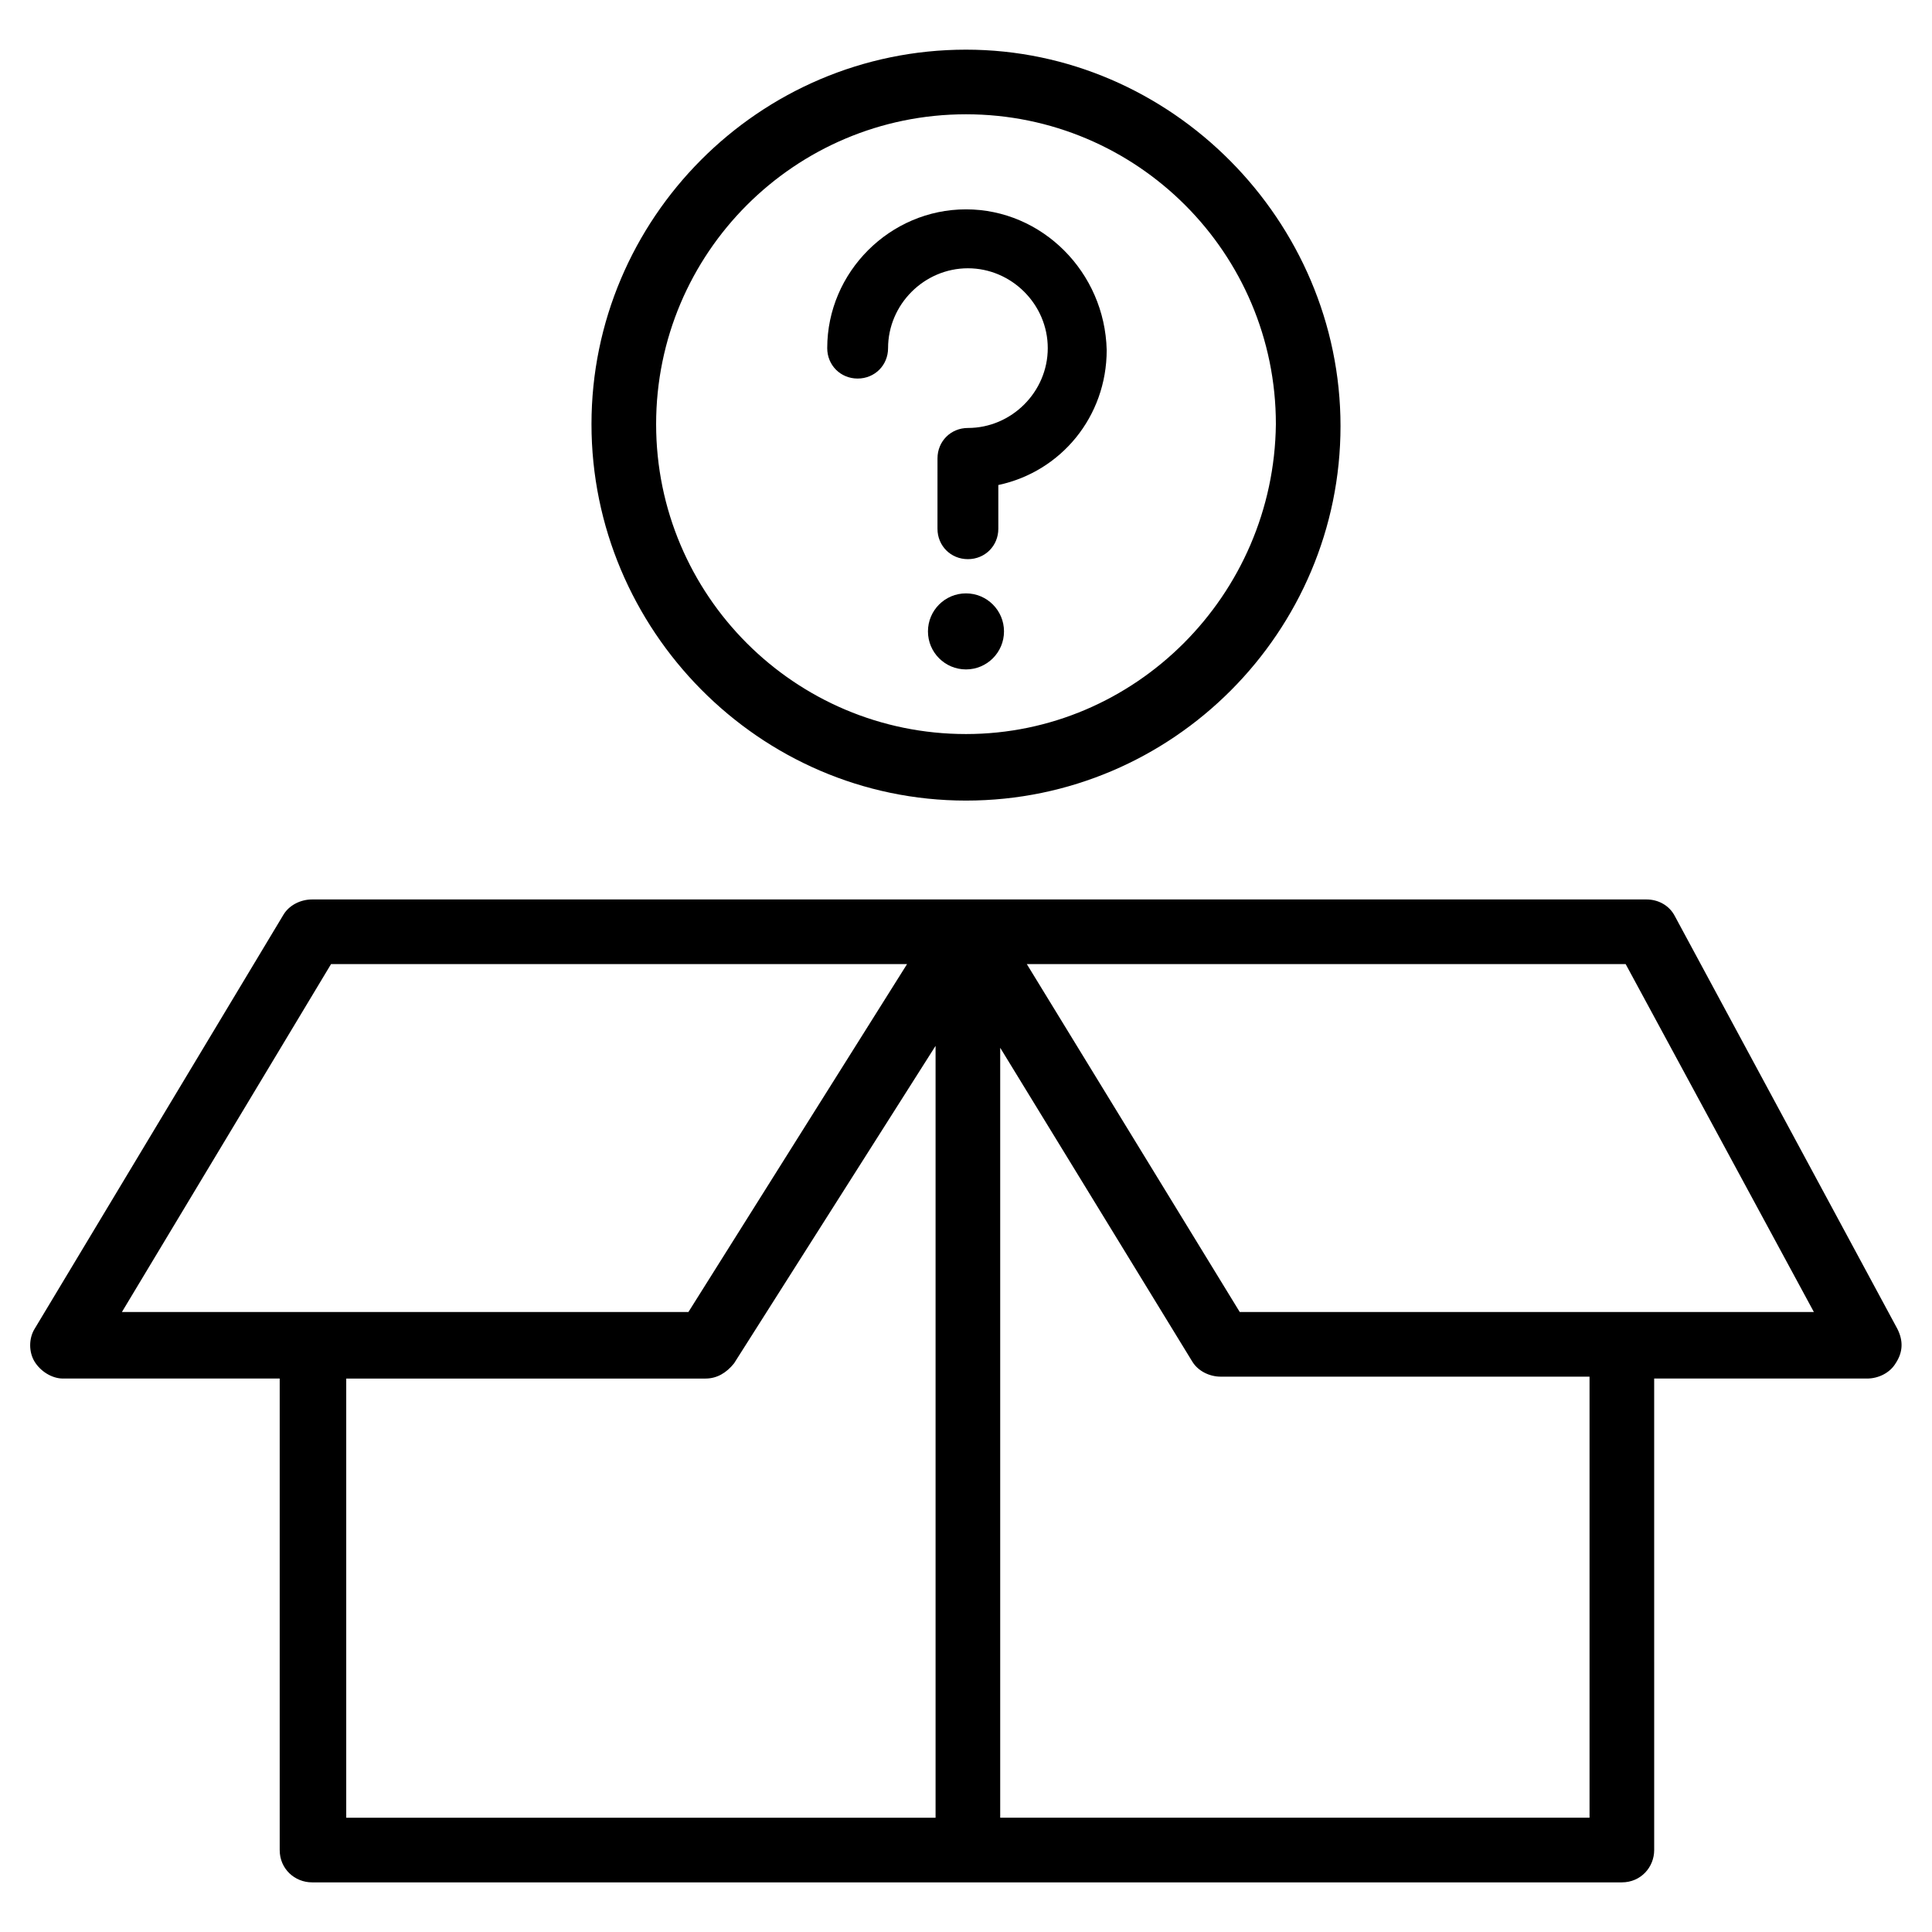<?xml version="1.0" encoding="UTF-8"?>
<!-- Uploaded to: SVG Repo, www.svgrepo.com, Generator: SVG Repo Mixer Tools -->
<svg fill="#000000" width="800px" height="800px" version="1.1" viewBox="144 144 512 512" xmlns="http://www.w3.org/2000/svg">
 <g>
  <path d="m646.86 496.23-58.945-109.33c-1.512-3.023-4.535-4.535-7.559-4.535h-353.67c-3.023 0-6.047 1.512-7.559 4.031l-65.996 109.83c-1.512 2.519-1.512 6.047 0 8.566 1.512 2.519 4.535 4.535 7.559 4.535h57.434v124.95c0 5.039 4.031 8.566 8.566 8.566h347.12c5.039 0 8.566-4.031 8.566-8.566l-0.004-124.95h56.426c3.023 0 6.047-1.512 7.559-4.031 2.012-3.019 2.012-6.043 0.5-9.066zm-81.617 13.098v116.38h-156.18v-204.04l50.883 83.129c1.512 2.519 4.535 4.031 7.559 4.031l97.738-0.004zm59.453-17.633h-152.15l-56.426-92.195h158.7zm-240.32-92.195-57.938 92.195h-150.13l55.418-92.195zm-148.62 109.83h95.219c3.023 0 5.543-1.512 7.559-4.031l53.402-84.137v204.55h-156.18z"/>
  <path d="m400 157.16c-54.914 0-99.25 44.84-99.25 99.25-0.004 54.41 44.332 99.754 99.25 99.754 54.914 0 99.25-44.84 99.25-99.25 0-54.414-44.84-99.754-99.25-99.754zm0 181.37c-45.344 0-82.121-36.777-82.121-82.121s36.777-82.121 82.121-82.121 82.121 36.777 82.121 82.121c-0.504 45.34-37.285 82.121-82.121 82.121z"/>
  <path d="m400 199.48c-20.152 0-36.777 16.625-36.777 36.777 0 4.535 3.527 8.062 8.062 8.062s8.062-3.527 8.062-8.062c0-11.586 9.574-21.16 21.16-21.16 11.586 0 21.16 9.574 21.16 21.16 0 11.586-9.574 21.16-21.16 21.16-4.535 0-8.062 3.527-8.062 8.062l-0.004 18.641c0 4.535 3.527 8.062 8.062 8.062s8.062-3.527 8.062-8.062v-11.586c16.625-3.527 28.719-18.137 28.719-35.77-0.508-20.656-17.133-37.285-37.285-37.285z"/>
  <path d="m410.07 311.33c0 5.566-4.512 10.074-10.074 10.074-5.566 0-10.078-4.508-10.078-10.074s4.512-10.078 10.078-10.078c5.562 0 10.074 4.512 10.074 10.078"/>
 </g>
</svg>